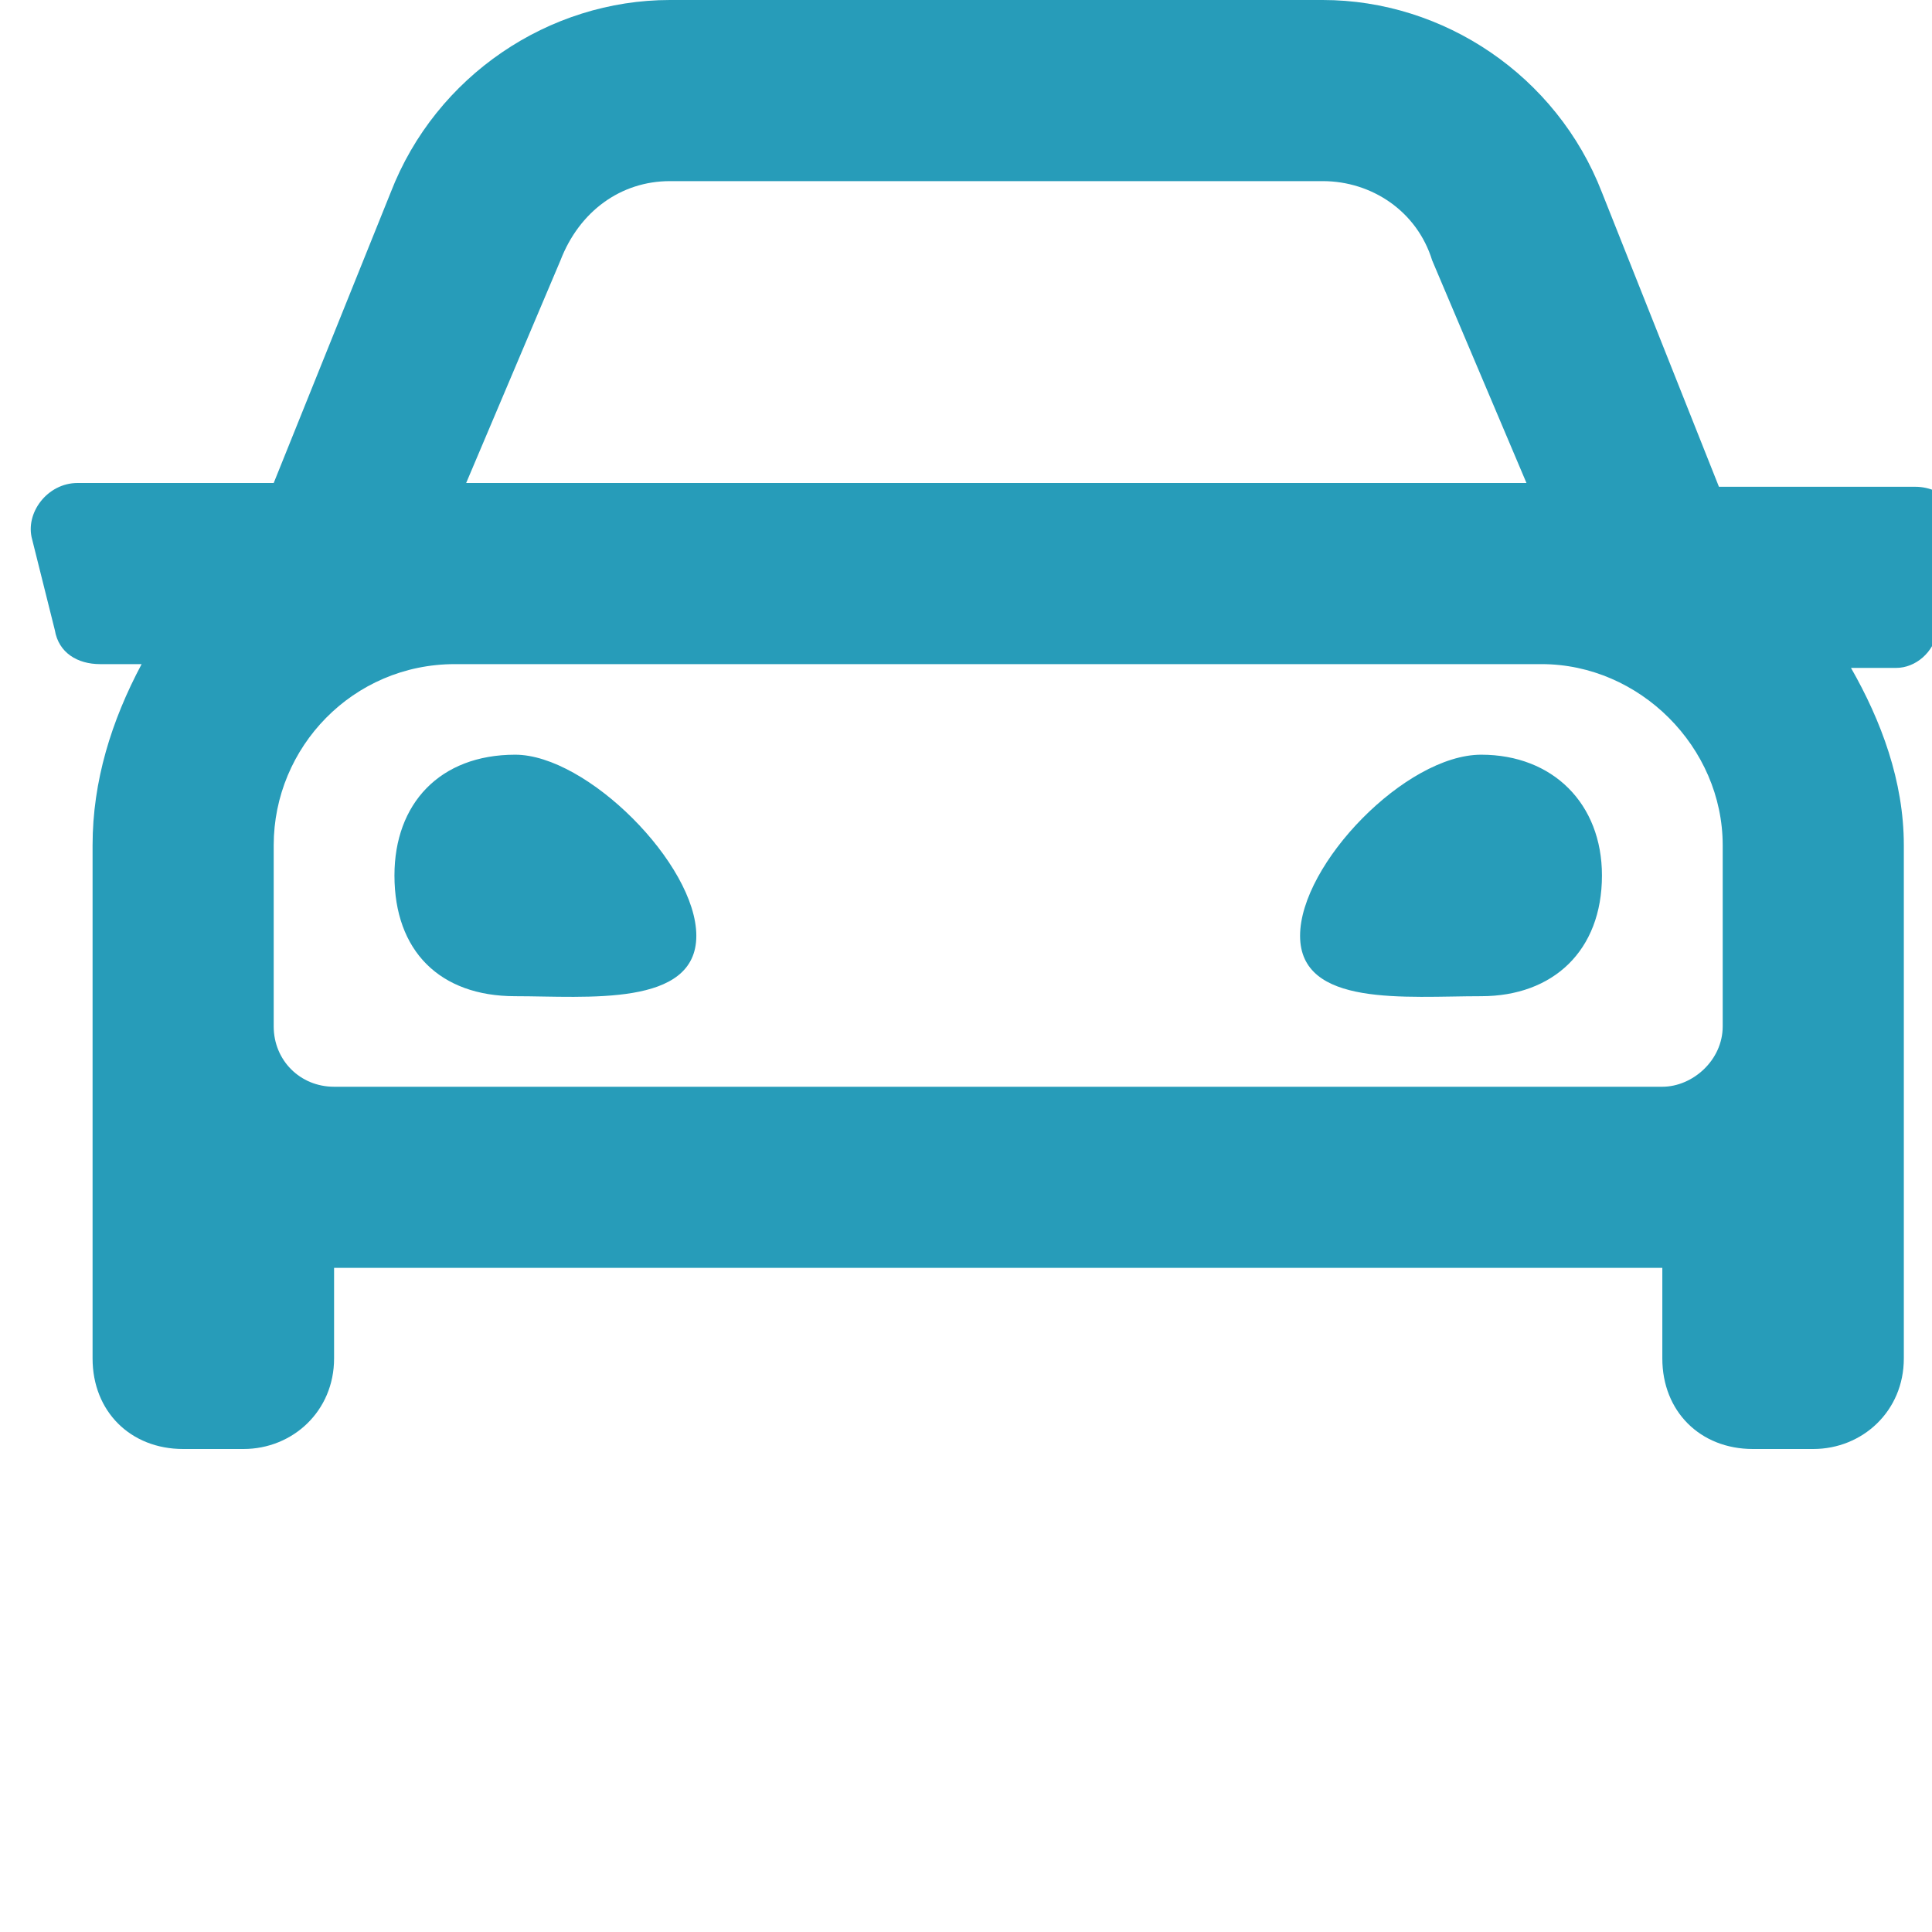 <?xml version="1.0" encoding="UTF-8"?><svg width="60" height="60" viewBox="0 0 60 60" fill="none" xmlns="http://www.w3.org/2000/svg">
<path id="&#239;&#134;&#185;" d="M59.477 15.117H53.383L49.75 5.977C48.344 2.344 44.828 0 41.078 0H20.805C17.055 0 13.539 2.344 12.133 5.977L8.5 15H2.406C1.469 15 0.766 15.938 1 16.758L1.703 19.57C1.82 20.273 2.406 20.625 3.109 20.625H4.398C3.461 22.383 2.875 24.258 2.875 26.25V42.188C2.875 43.828 4.047 45 5.688 45H7.562C9.086 45 10.375 43.828 10.375 42.188V39.375H51.625V42.188C51.625 43.828 52.797 45 54.438 45H56.312C57.836 45 59.125 43.828 59.125 42.188V26.25C59.125 24.258 58.422 22.383 57.484 20.742H58.891C59.477 20.742 60.062 20.273 60.18 19.57L60.883 16.758C61.117 15.938 60.414 15.117 59.477 15.117ZM17.406 8.086C17.992 6.562 19.281 5.625 20.805 5.625H41.078C42.602 5.625 44.008 6.562 44.477 8.086L47.406 15H14.477L17.406 8.086ZM53.5 31.875C53.5 32.93 52.562 33.75 51.625 33.75H10.375C9.32 33.75 8.5 32.93 8.5 31.875V26.25C8.5 23.203 10.961 20.625 14.125 20.625H47.875C50.922 20.625 53.5 23.203 53.5 26.25V31.875ZM16 23.438C13.656 23.438 12.25 24.961 12.25 27.188C12.25 29.531 13.656 30.938 16 30.938C18.227 30.938 21.625 31.289 21.625 29.062C21.625 26.836 18.227 23.438 16 23.438ZM46 23.438C43.656 23.438 40.375 26.836 40.375 29.062C40.375 31.289 43.656 30.938 46 30.938C48.227 30.938 49.75 29.531 49.75 27.188C49.75 24.961 48.227 23.438 46 23.438Z" fill="#279CB9"/>
</svg>
